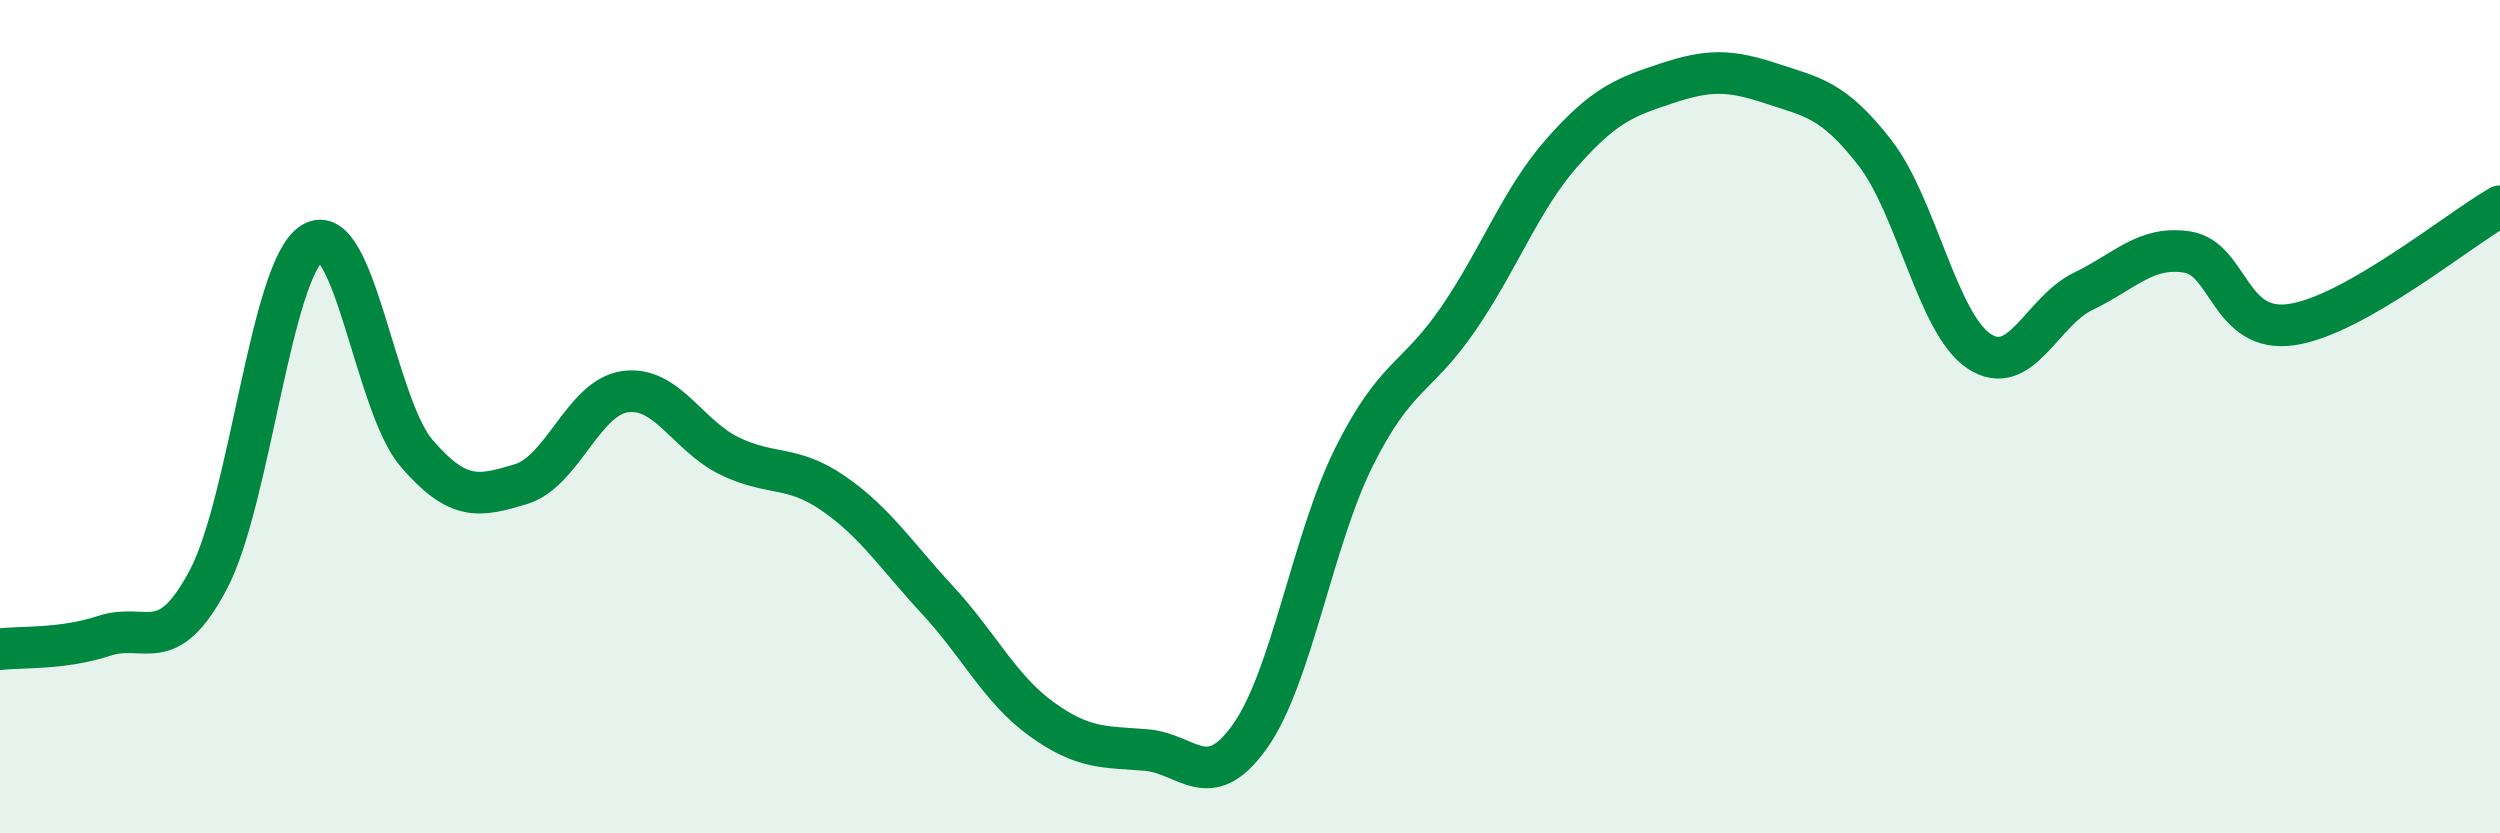 
    <svg width="60" height="20" viewBox="0 0 60 20" xmlns="http://www.w3.org/2000/svg">
      <path
        d="M 0,15.58 C 0.5,15.52 1.5,15.59 2.5,15.26 C 3.5,14.93 4,15.8 5,13.91 C 6,12.02 6.5,6.44 7.5,5.83 C 8.5,5.22 9,9.72 10,10.88 C 11,12.04 11.5,11.92 12.5,11.62 C 13.5,11.32 14,9.54 15,9.4 C 16,9.26 16.5,10.45 17.5,10.94 C 18.5,11.43 19,11.15 20,11.84 C 21,12.53 21.5,13.32 22.5,14.4 C 23.5,15.48 24,16.54 25,17.26 C 26,17.98 26.5,17.92 27.5,18 C 28.5,18.08 29,19.08 30,17.67 C 31,16.26 31.5,12.96 32.5,10.96 C 33.5,8.96 34,9.11 35,7.65 C 36,6.19 36.5,4.78 37.5,3.65 C 38.5,2.52 39,2.33 40,2 C 41,1.67 41.5,1.67 42.5,2 C 43.5,2.33 44,2.38 45,3.67 C 46,4.96 46.5,7.77 47.5,8.43 C 48.5,9.09 49,7.47 50,6.99 C 51,6.51 51.5,5.89 52.5,6.05 C 53.5,6.21 53.5,8.01 55,7.79 C 56.5,7.57 59,5.52 60,4.95L60 20L0 20Z"
        fill="#008740"
        opacity="0.1"
        stroke-linecap="round"
        stroke-linejoin="round"
      />
      <path
        d="M 0,15.58 C 0.5,15.52 1.5,15.59 2.5,15.26 C 3.5,14.93 4,15.8 5,13.91 C 6,12.02 6.5,6.44 7.5,5.83 C 8.5,5.22 9,9.72 10,10.88 C 11,12.04 11.5,11.92 12.5,11.62 C 13.5,11.32 14,9.54 15,9.4 C 16,9.26 16.5,10.45 17.5,10.94 C 18.5,11.43 19,11.15 20,11.84 C 21,12.53 21.5,13.32 22.5,14.4 C 23.5,15.48 24,16.54 25,17.26 C 26,17.98 26.5,17.92 27.5,18 C 28.5,18.08 29,19.08 30,17.67 C 31,16.26 31.5,12.96 32.5,10.96 C 33.5,8.96 34,9.11 35,7.65 C 36,6.19 36.5,4.78 37.5,3.65 C 38.5,2.52 39,2.33 40,2 C 41,1.67 41.5,1.67 42.5,2 C 43.5,2.33 44,2.38 45,3.67 C 46,4.96 46.5,7.77 47.5,8.43 C 48.5,9.09 49,7.47 50,6.99 C 51,6.51 51.5,5.89 52.5,6.05 C 53.5,6.21 53.5,8.01 55,7.79 C 56.5,7.57 59,5.52 60,4.95"
        stroke="#008740"
        stroke-width="1"
        fill="none"
        stroke-linecap="round"
        stroke-linejoin="round"
      />
    </svg>
  